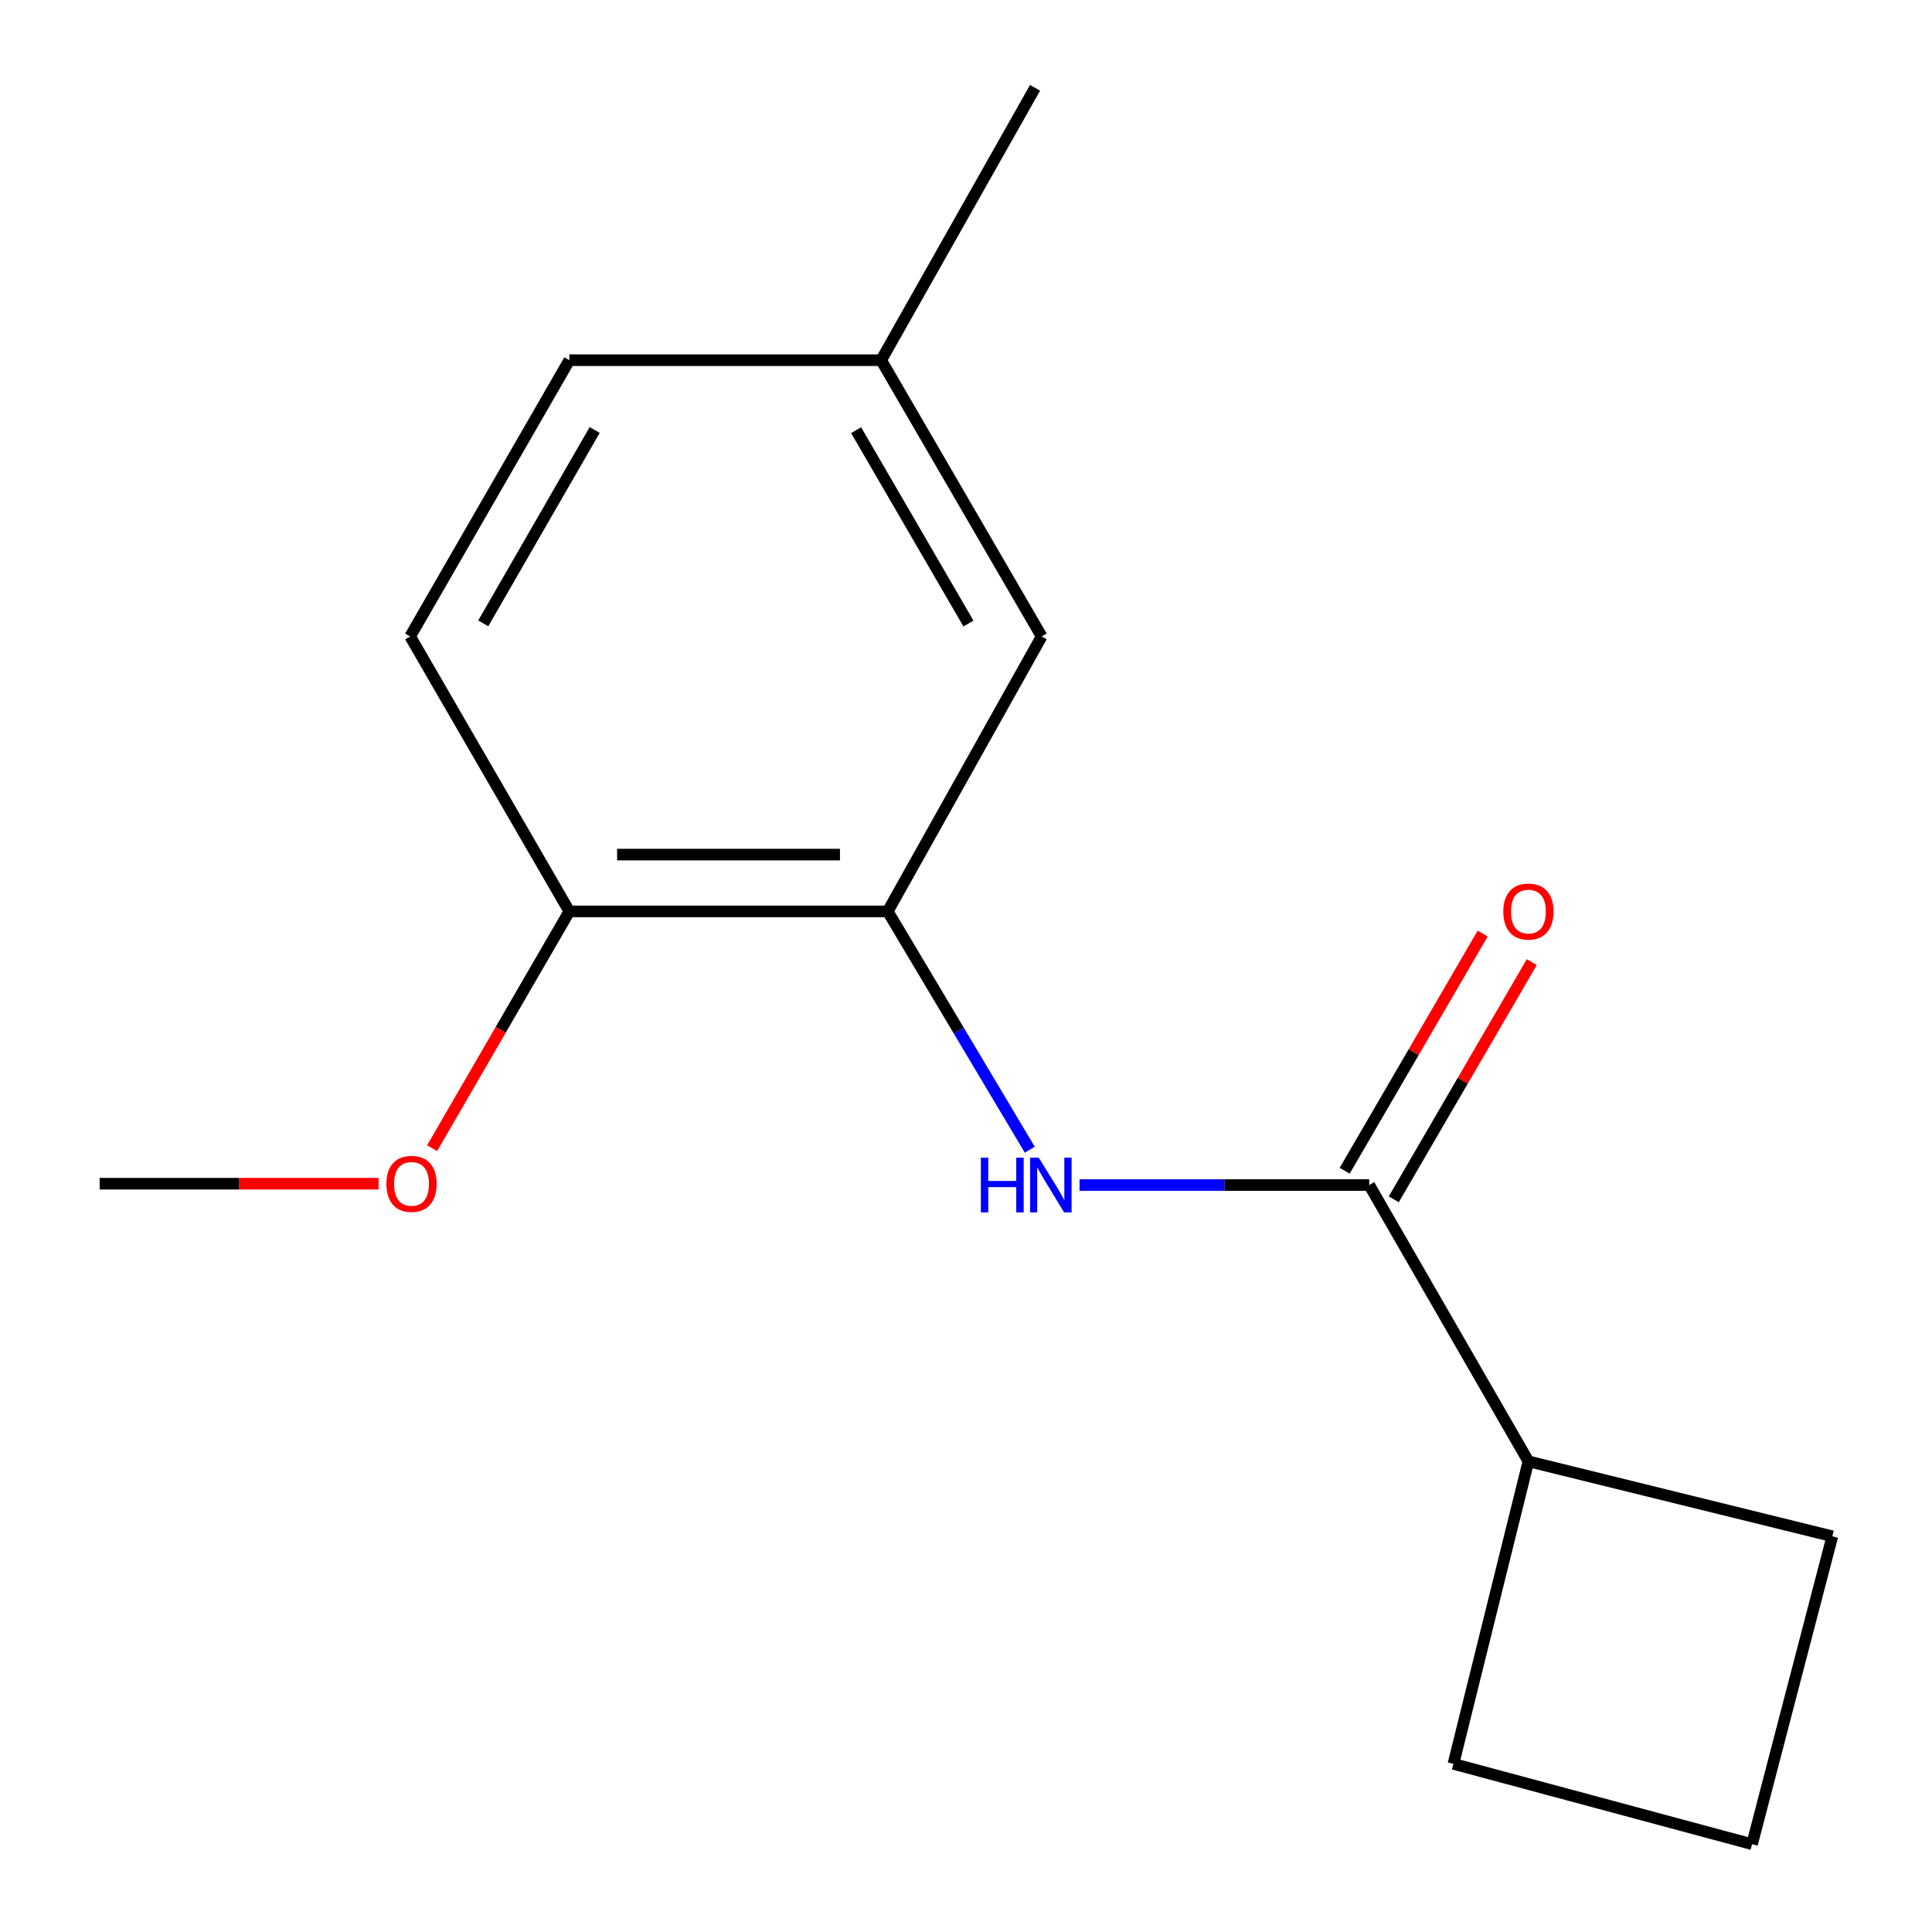 <?xml version='1.0' encoding='iso-8859-1'?>
<svg version='1.1' baseProfile='full'
              xmlns='http://www.w3.org/2000/svg'
                      xmlns:rdkit='http://www.rdkit.org/xml'
                      xmlns:xlink='http://www.w3.org/1999/xlink'
                  xml:space='preserve'
width='1000px' height='1000px' viewBox='0 0 1000 1000'>
<!-- END OF HEADER -->
<rect style='opacity:1.0;fill:#FFFFFF;stroke:none' width='1000' height='1000' x='0' y='0'> </rect>
<path class='bond-0' d='M 708.707,613.371 L 633.739,613.371' style='fill:none;fill-rule:evenodd;stroke:#000000;stroke-width:6px;stroke-linecap:butt;stroke-linejoin:miter;stroke-opacity:1' />
<path class='bond-0' d='M 633.739,613.371 L 558.771,613.371' style='fill:none;fill-rule:evenodd;stroke:#0000FF;stroke-width:6px;stroke-linecap:butt;stroke-linejoin:miter;stroke-opacity:1' />
<path class='bond-4' d='M 721.415,620.764 L 757.129,559.376' style='fill:none;fill-rule:evenodd;stroke:#000000;stroke-width:6px;stroke-linecap:butt;stroke-linejoin:miter;stroke-opacity:1' />
<path class='bond-4' d='M 757.129,559.376 L 792.843,497.989' style='fill:none;fill-rule:evenodd;stroke:#FF0000;stroke-width:6px;stroke-linecap:butt;stroke-linejoin:miter;stroke-opacity:1' />
<path class='bond-4' d='M 695.999,605.978 L 731.713,544.59' style='fill:none;fill-rule:evenodd;stroke:#000000;stroke-width:6px;stroke-linecap:butt;stroke-linejoin:miter;stroke-opacity:1' />
<path class='bond-4' d='M 731.713,544.59 L 767.427,483.202' style='fill:none;fill-rule:evenodd;stroke:#FF0000;stroke-width:6px;stroke-linecap:butt;stroke-linejoin:miter;stroke-opacity:1' />
<path class='bond-5' d='M 708.707,613.371 L 791.105,756.391' style='fill:none;fill-rule:evenodd;stroke:#000000;stroke-width:6px;stroke-linecap:butt;stroke-linejoin:miter;stroke-opacity:1' />
<path class='bond-1' d='M 533.013,595.089 L 496.25,533.414' style='fill:none;fill-rule:evenodd;stroke:#0000FF;stroke-width:6px;stroke-linecap:butt;stroke-linejoin:miter;stroke-opacity:1' />
<path class='bond-1' d='M 496.25,533.414 L 459.487,471.739' style='fill:none;fill-rule:evenodd;stroke:#000000;stroke-width:6px;stroke-linecap:butt;stroke-linejoin:miter;stroke-opacity:1' />
<path class='bond-2' d='M 459.487,471.739 L 294.691,471.739' style='fill:none;fill-rule:evenodd;stroke:#000000;stroke-width:6px;stroke-linecap:butt;stroke-linejoin:miter;stroke-opacity:1' />
<path class='bond-2' d='M 434.768,442.334 L 319.41,442.334' style='fill:none;fill-rule:evenodd;stroke:#000000;stroke-width:6px;stroke-linecap:butt;stroke-linejoin:miter;stroke-opacity:1' />
<path class='bond-3' d='M 459.487,471.739 L 539.157,329.421' style='fill:none;fill-rule:evenodd;stroke:#000000;stroke-width:6px;stroke-linecap:butt;stroke-linejoin:miter;stroke-opacity:1' />
<path class='bond-6' d='M 294.691,471.739 L 212.293,329.421' style='fill:none;fill-rule:evenodd;stroke:#000000;stroke-width:6px;stroke-linecap:butt;stroke-linejoin:miter;stroke-opacity:1' />
<path class='bond-9' d='M 294.691,471.739 L 259.173,533.015' style='fill:none;fill-rule:evenodd;stroke:#000000;stroke-width:6px;stroke-linecap:butt;stroke-linejoin:miter;stroke-opacity:1' />
<path class='bond-9' d='M 259.173,533.015 L 223.656,594.292' style='fill:none;fill-rule:evenodd;stroke:#FF0000;stroke-width:6px;stroke-linecap:butt;stroke-linejoin:miter;stroke-opacity:1' />
<path class='bond-7' d='M 539.157,329.421 L 456.089,186.433' style='fill:none;fill-rule:evenodd;stroke:#000000;stroke-width:6px;stroke-linecap:butt;stroke-linejoin:miter;stroke-opacity:1' />
<path class='bond-7' d='M 501.271,322.743 L 443.124,222.652' style='fill:none;fill-rule:evenodd;stroke:#000000;stroke-width:6px;stroke-linecap:butt;stroke-linejoin:miter;stroke-opacity:1' />
<path class='bond-11' d='M 791.105,756.391 L 752.291,912.971' style='fill:none;fill-rule:evenodd;stroke:#000000;stroke-width:6px;stroke-linecap:butt;stroke-linejoin:miter;stroke-opacity:1' />
<path class='bond-12' d='M 791.105,756.391 L 948.42,795.173' style='fill:none;fill-rule:evenodd;stroke:#000000;stroke-width:6px;stroke-linecap:butt;stroke-linejoin:miter;stroke-opacity:1' />
<path class='bond-16' d='M 212.293,329.421 L 294.691,186.433' style='fill:none;fill-rule:evenodd;stroke:#000000;stroke-width:6px;stroke-linecap:butt;stroke-linejoin:miter;stroke-opacity:1' />
<path class='bond-16' d='M 250.13,322.654 L 307.808,222.563' style='fill:none;fill-rule:evenodd;stroke:#000000;stroke-width:6px;stroke-linecap:butt;stroke-linejoin:miter;stroke-opacity:1' />
<path class='bond-8' d='M 456.089,186.433 L 294.691,186.433' style='fill:none;fill-rule:evenodd;stroke:#000000;stroke-width:6px;stroke-linecap:butt;stroke-linejoin:miter;stroke-opacity:1' />
<path class='bond-13' d='M 456.089,186.433 L 535.743,45.455' style='fill:none;fill-rule:evenodd;stroke:#000000;stroke-width:6px;stroke-linecap:butt;stroke-linejoin:miter;stroke-opacity:1' />
<path class='bond-14' d='M 195.96,612.685 L 123.77,612.685' style='fill:none;fill-rule:evenodd;stroke:#FF0000;stroke-width:6px;stroke-linecap:butt;stroke-linejoin:miter;stroke-opacity:1' />
<path class='bond-14' d='M 123.77,612.685 L 51.581,612.685' style='fill:none;fill-rule:evenodd;stroke:#000000;stroke-width:6px;stroke-linecap:butt;stroke-linejoin:miter;stroke-opacity:1' />
<path class='bond-10' d='M 906.861,954.545 L 948.42,795.173' style='fill:none;fill-rule:evenodd;stroke:#000000;stroke-width:6px;stroke-linecap:butt;stroke-linejoin:miter;stroke-opacity:1' />
<path class='bond-15' d='M 906.861,954.545 L 752.291,912.971' style='fill:none;fill-rule:evenodd;stroke:#000000;stroke-width:6px;stroke-linecap:butt;stroke-linejoin:miter;stroke-opacity:1' />
<path  class='atom-1' d='M 507.691 599.211
L 511.531 599.211
L 511.531 611.251
L 526.011 611.251
L 526.011 599.211
L 529.851 599.211
L 529.851 627.531
L 526.011 627.531
L 526.011 614.451
L 511.531 614.451
L 511.531 627.531
L 507.691 627.531
L 507.691 599.211
' fill='#0000FF'/>
<path  class='atom-1' d='M 537.651 599.211
L 546.931 614.211
Q 547.851 615.691, 549.331 618.371
Q 550.811 621.051, 550.891 621.211
L 550.891 599.211
L 554.651 599.211
L 554.651 627.531
L 550.771 627.531
L 540.811 611.131
Q 539.651 609.211, 538.411 607.011
Q 537.211 604.811, 536.851 604.131
L 536.851 627.531
L 533.171 627.531
L 533.171 599.211
L 537.651 599.211
' fill='#0000FF'/>
<path  class='atom-5' d='M 778.105 471.819
Q 778.105 465.019, 781.465 461.219
Q 784.825 457.419, 791.105 457.419
Q 797.385 457.419, 800.745 461.219
Q 804.105 465.019, 804.105 471.819
Q 804.105 478.699, 800.705 482.619
Q 797.305 486.499, 791.105 486.499
Q 784.865 486.499, 781.465 482.619
Q 778.105 478.739, 778.105 471.819
M 791.105 483.299
Q 795.425 483.299, 797.745 480.419
Q 800.105 477.499, 800.105 471.819
Q 800.105 466.259, 797.745 463.459
Q 795.425 460.619, 791.105 460.619
Q 786.785 460.619, 784.425 463.419
Q 782.105 466.219, 782.105 471.819
Q 782.105 477.539, 784.425 480.419
Q 786.785 483.299, 791.105 483.299
' fill='#FF0000'/>
<path  class='atom-10' d='M 199.995 612.765
Q 199.995 605.965, 203.355 602.165
Q 206.715 598.365, 212.995 598.365
Q 219.275 598.365, 222.635 602.165
Q 225.995 605.965, 225.995 612.765
Q 225.995 619.645, 222.595 623.565
Q 219.195 627.445, 212.995 627.445
Q 206.755 627.445, 203.355 623.565
Q 199.995 619.685, 199.995 612.765
M 212.995 624.245
Q 217.315 624.245, 219.635 621.365
Q 221.995 618.445, 221.995 612.765
Q 221.995 607.205, 219.635 604.405
Q 217.315 601.565, 212.995 601.565
Q 208.675 601.565, 206.315 604.365
Q 203.995 607.165, 203.995 612.765
Q 203.995 618.485, 206.315 621.365
Q 208.675 624.245, 212.995 624.245
' fill='#FF0000'/>
</svg>
